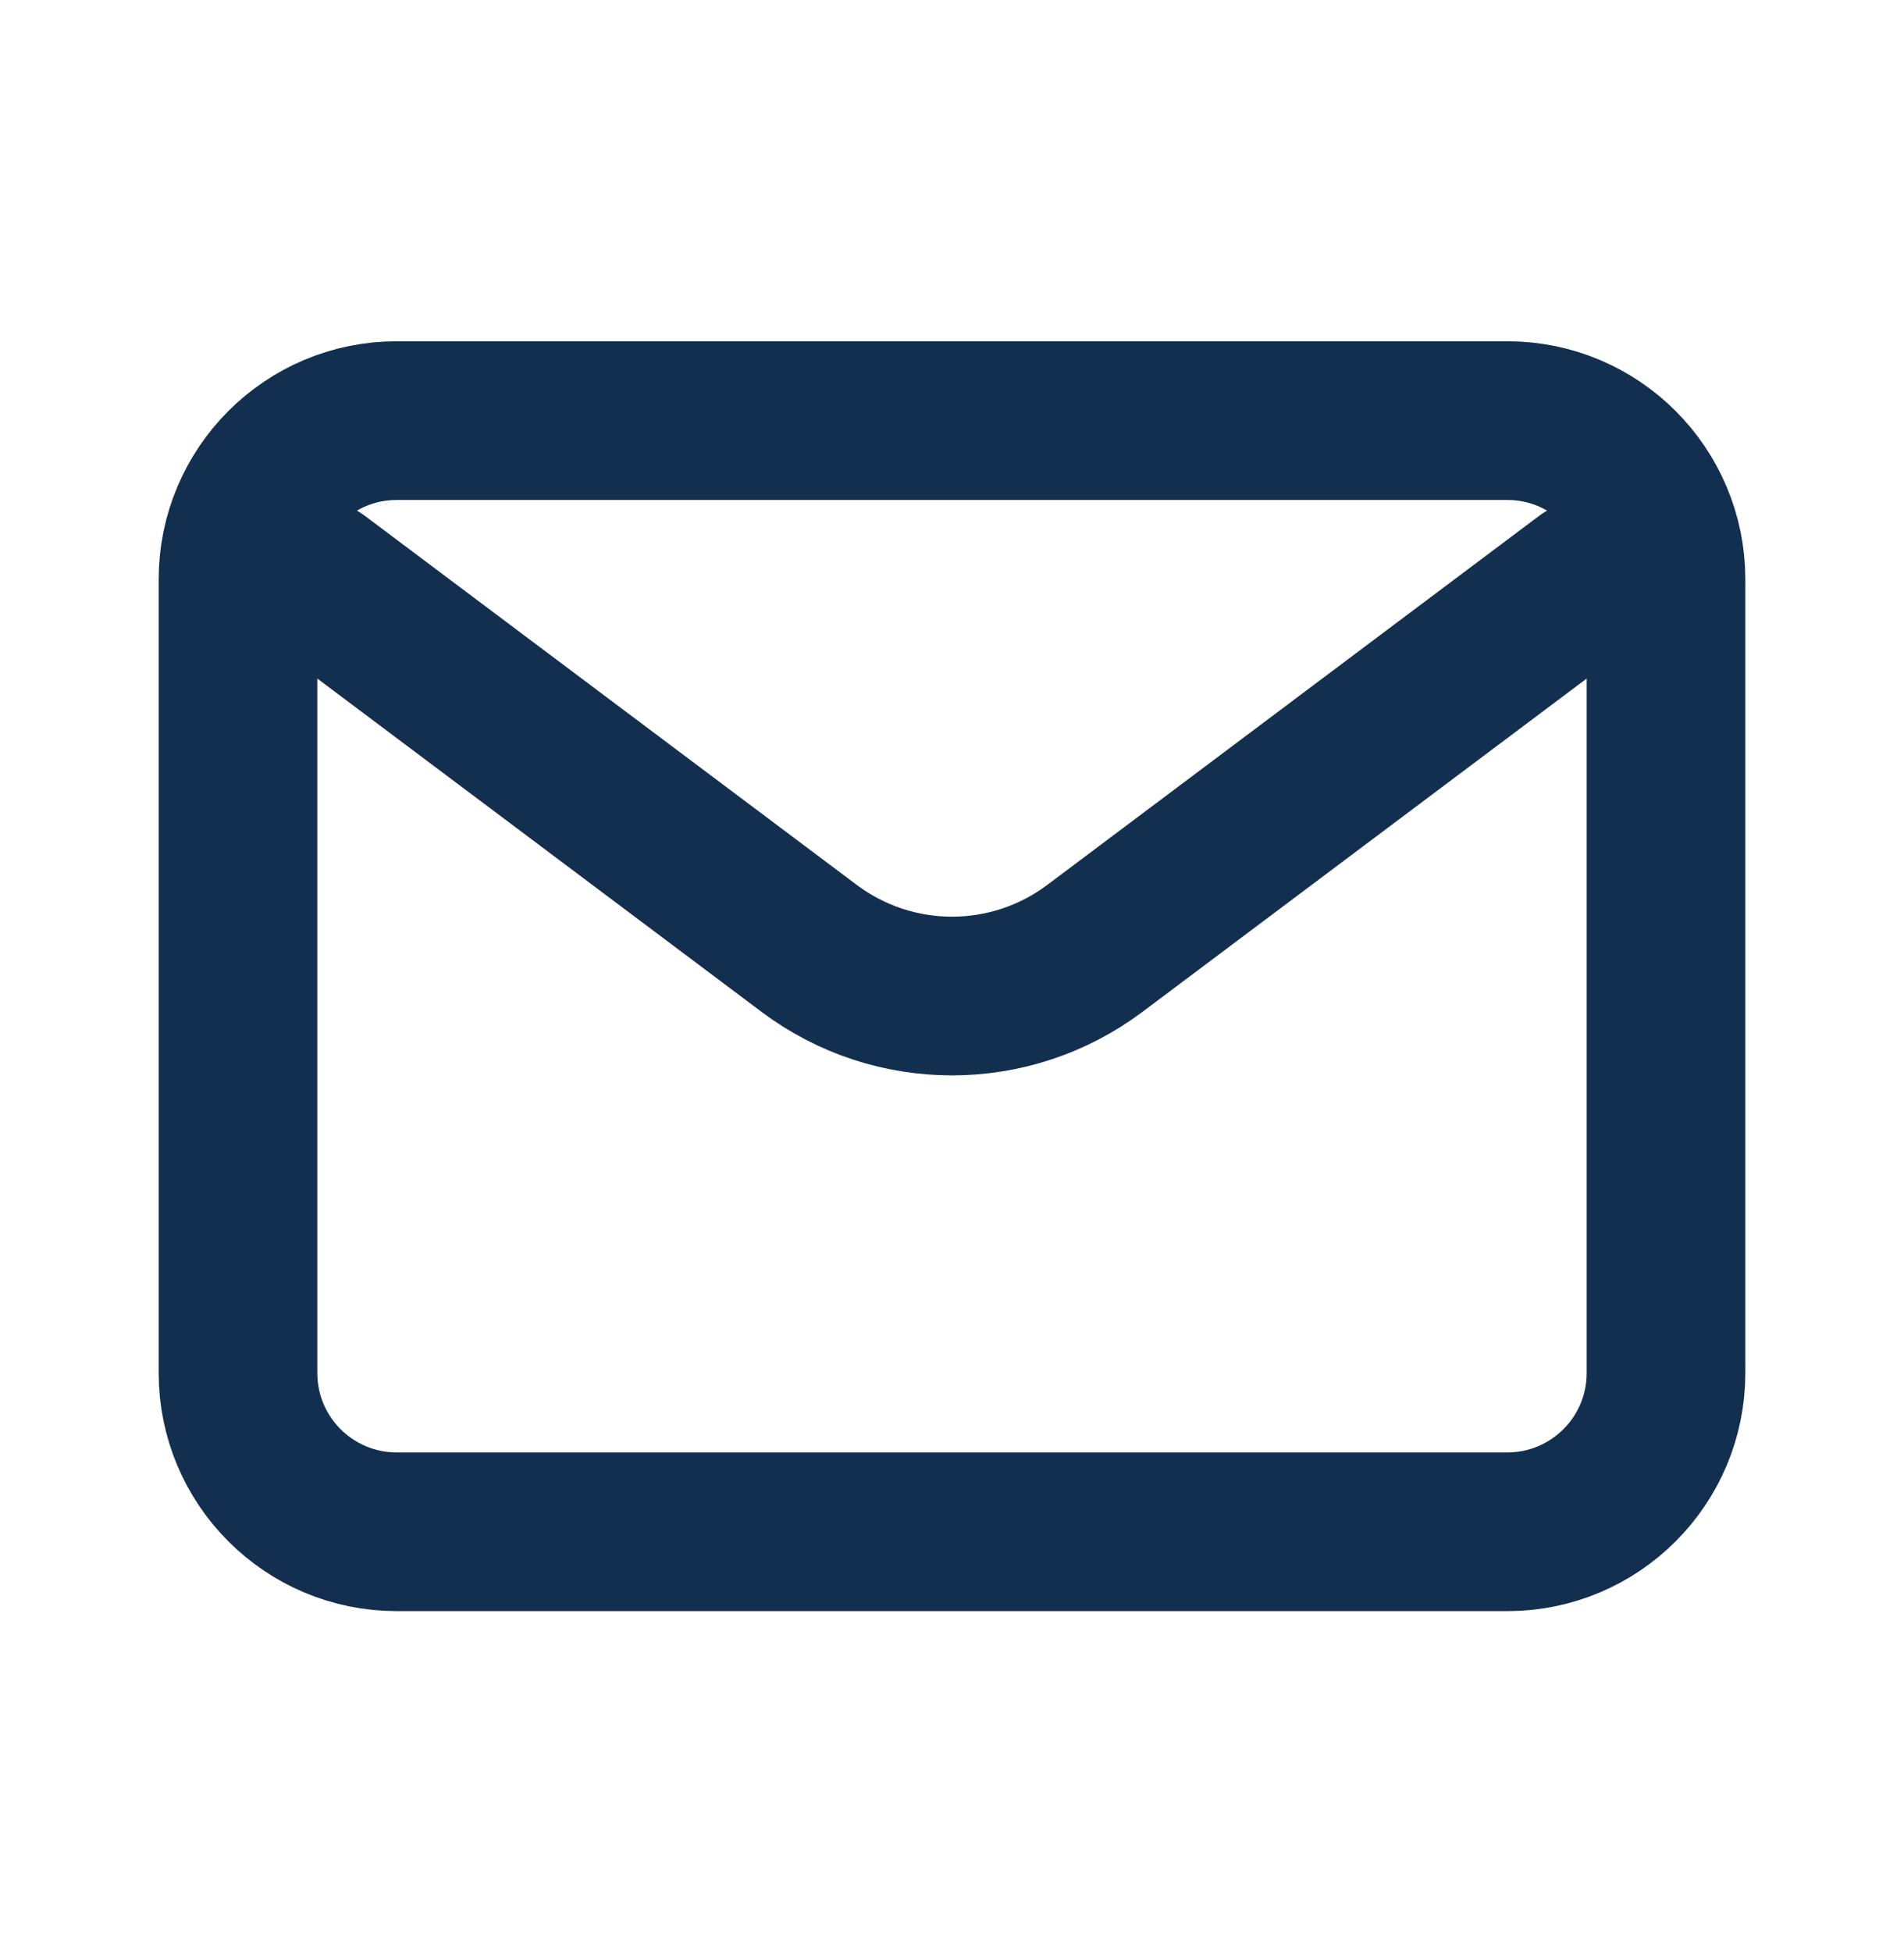 <svg xmlns="http://www.w3.org/2000/svg" width="40" height="41" viewBox="0 0 40 41" fill="none"><path d="M6.667 12.167L17 19.917C18.778 21.25 21.222 21.25 23 19.917L33.333 12.167" stroke="#132F50" stroke-width="3.333" stroke-linecap="round" stroke-linejoin="round"></path><path d="M31.667 8.833H8.333C6.492 8.833 5 10.326 5 12.167V28.833C5 30.674 6.492 32.167 8.333 32.167H31.667C33.508 32.167 35 30.674 35 28.833V12.167C35 10.326 33.508 8.833 31.667 8.833Z" stroke="#132F50" stroke-width="3.333" stroke-linecap="round"></path></svg>